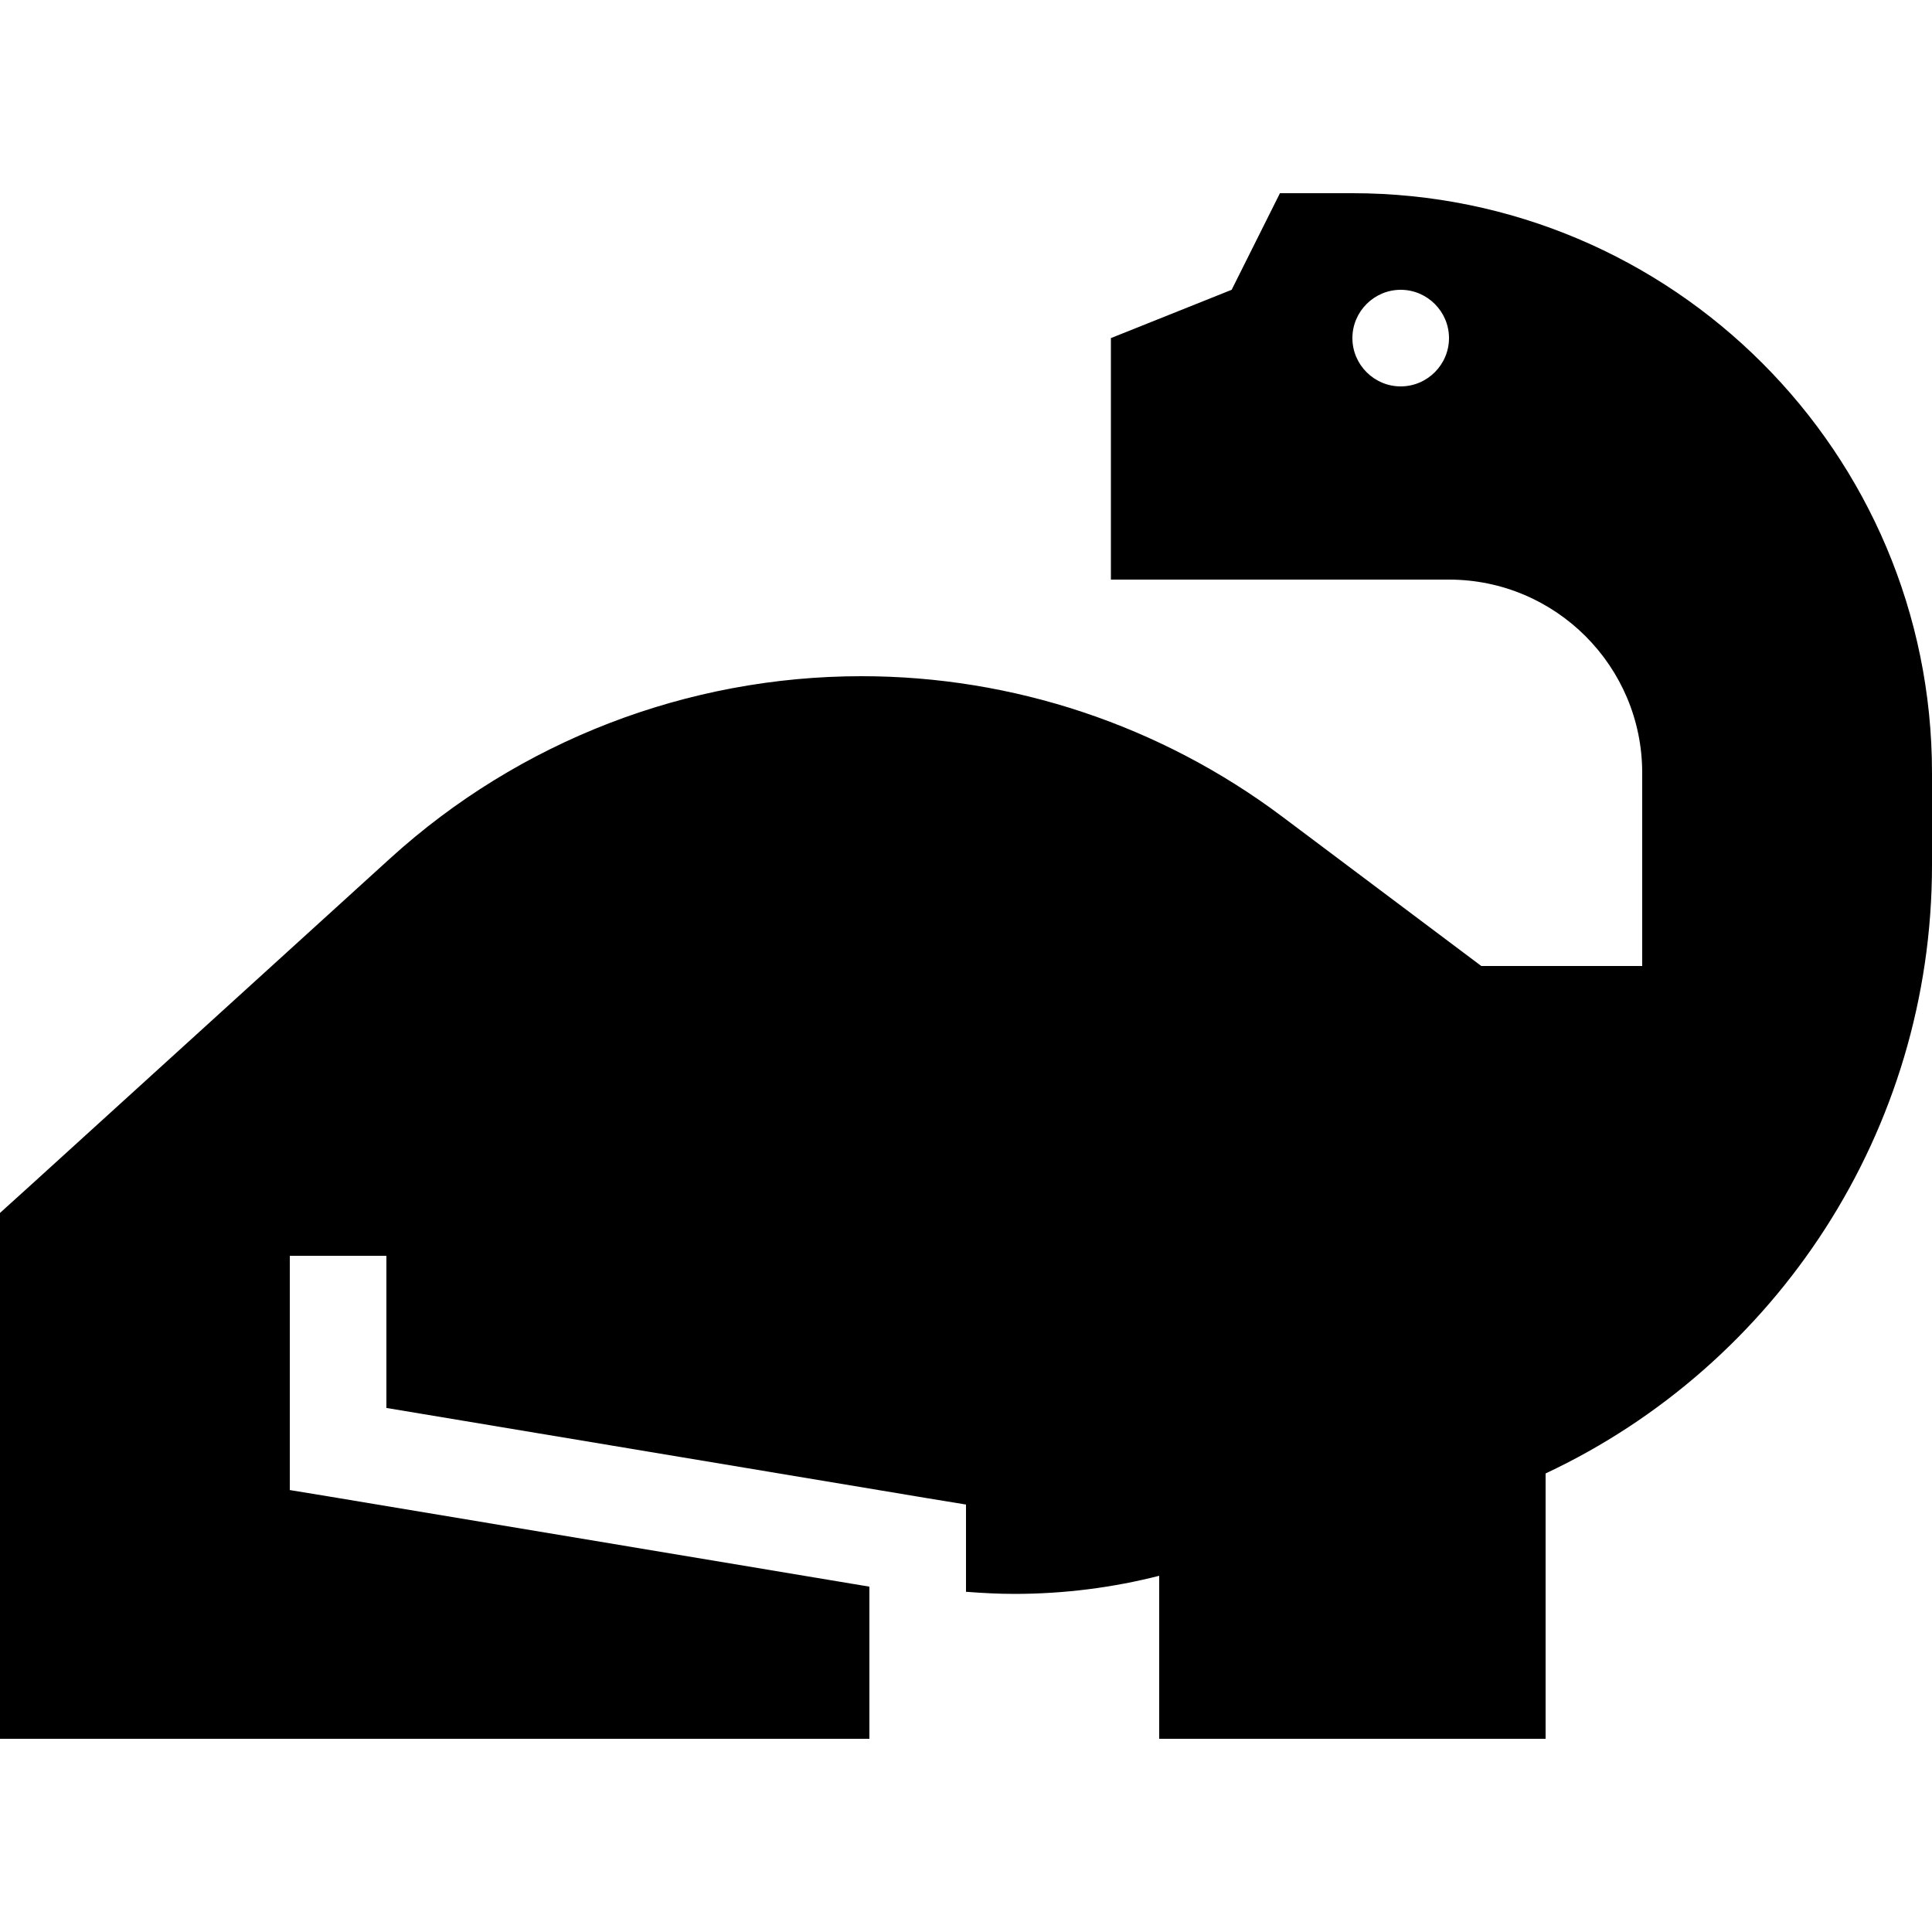 <svg xmlns="http://www.w3.org/2000/svg" viewBox="0 0 640 640"><!--! Font Awesome Pro 7.1.0 by @fontawesome - https://fontawesome.com License - https://fontawesome.com/license (Commercial License) Copyright 2025 Fonticons, Inc. --><path fill="currentColor" d="M448 64L424 64L408 96L368 112L368 192L480 192C515.3 192 544 220.7 544 256L544 320L490.7 320L424.6 270.4C384.4 240.3 335.6 224 285.4 224C227.7 224 172 245.5 129.3 284.3L10.5 392.3L0 401.8L0 576L288 576L288 525.6L109.4 495.8L96 493.6L96 416L128 416L128 466.4L306.6 496.2L320 498.4L320 527.3C325.3 527.7 330.6 528 336 528C352.6 528 368.7 525.9 384 522L384 576L512 576L512 488.1C588.5 452.2 640 374.6 640 286.6L640 256C640 150 554 64 448 64zM448 112C448 103.2 455.2 96 464 96C472.8 96 480 103.2 480 112C480 120.8 472.8 128 464 128C455.2 128 448 120.8 448 112z"/></svg>